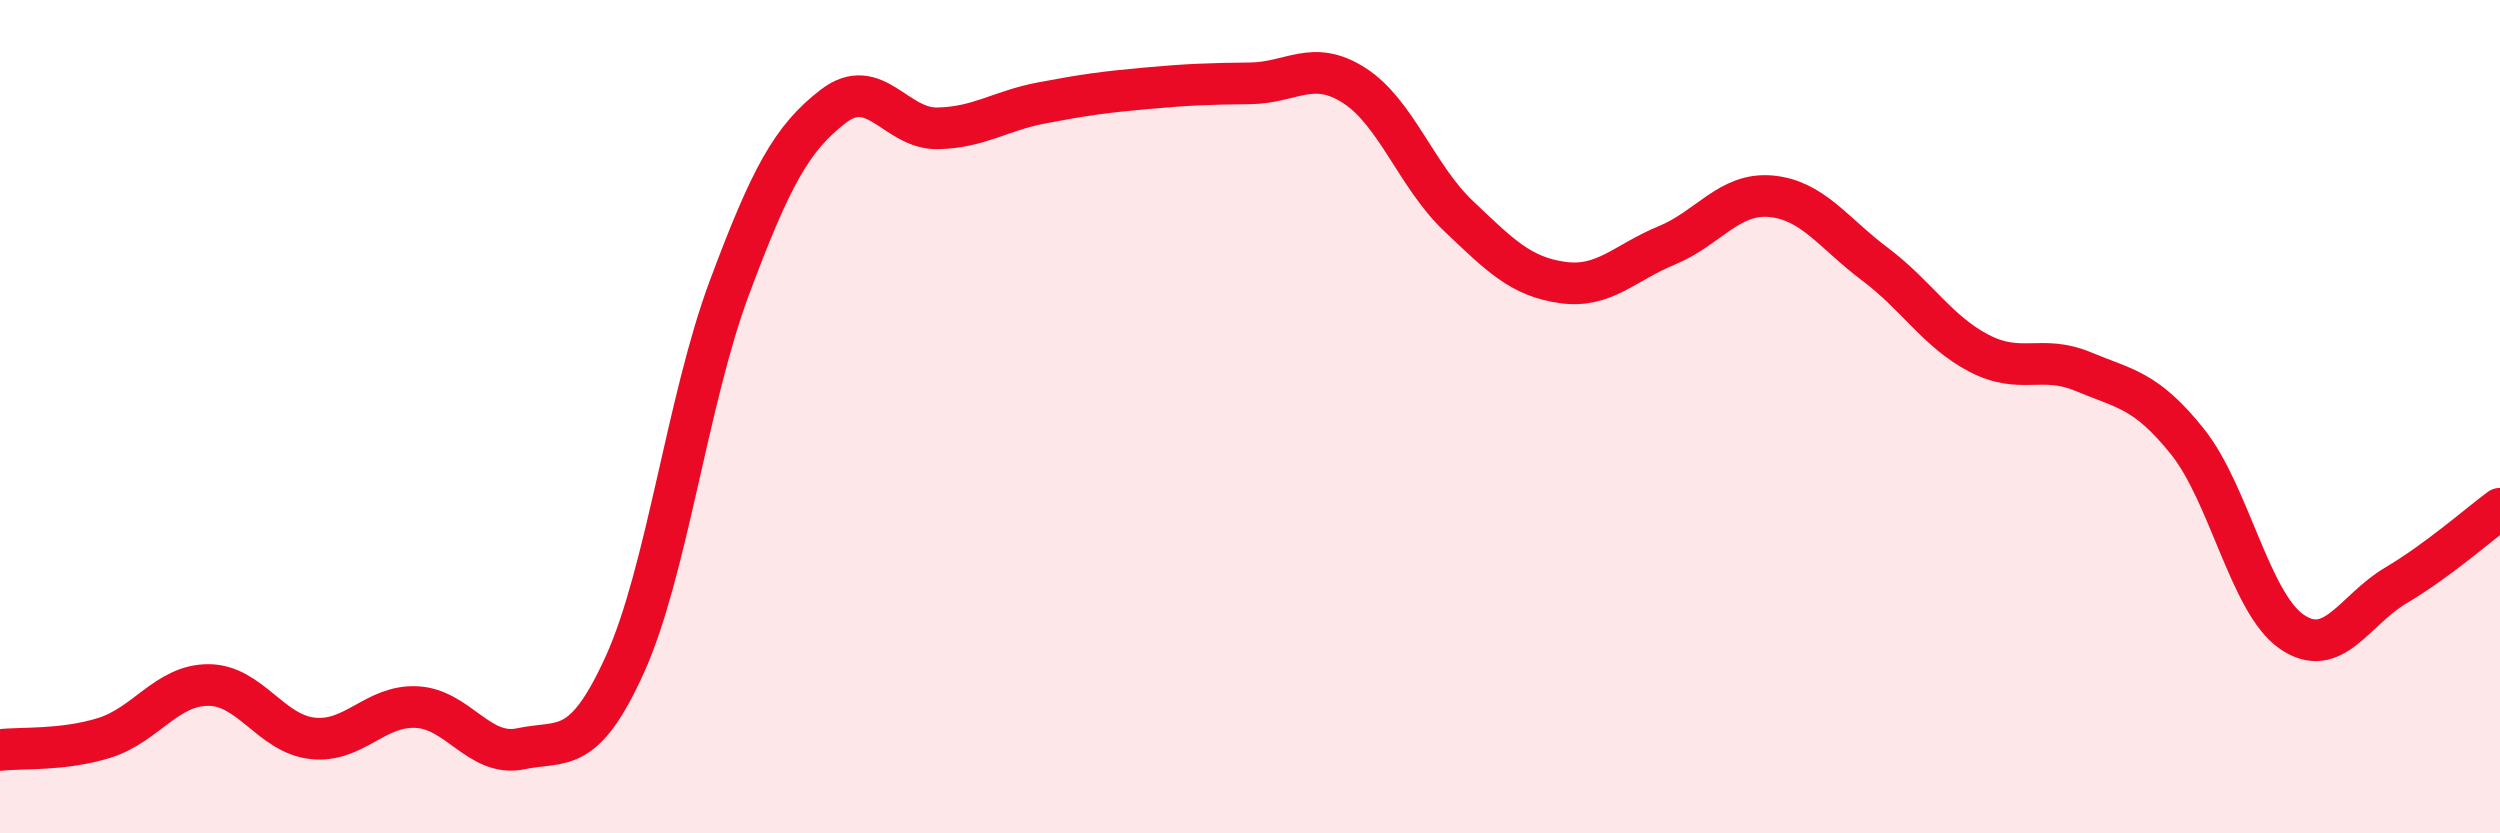 
    <svg width="60" height="20" viewBox="0 0 60 20" xmlns="http://www.w3.org/2000/svg">
      <path
        d="M 0,18 C 0.5,17.94 1.5,18.02 2.5,17.71 C 3.5,17.4 4,16.44 5,16.44 C 6,16.44 6.5,17.61 7.5,17.72 C 8.5,17.83 9,16.92 10,16.97 C 11,17.02 11.5,18.18 12.5,17.97 C 13.5,17.76 14,18.15 15,15.94 C 16,13.73 16.5,9.6 17.5,6.92 C 18.5,4.24 19,3.32 20,2.55 C 21,1.78 21.5,3.1 22.5,3.08 C 23.5,3.06 24,2.66 25,2.47 C 26,2.28 26.5,2.21 27.5,2.12 C 28.5,2.03 29,2.01 30,2 C 31,1.99 31.5,1.41 32.5,2.05 C 33.5,2.69 34,4.23 35,5.18 C 36,6.13 36.5,6.64 37.5,6.78 C 38.5,6.92 39,6.3 40,5.89 C 41,5.48 41.5,4.62 42.5,4.71 C 43.5,4.8 44,5.59 45,6.34 C 46,7.09 46.5,7.96 47.5,8.48 C 48.5,9 49,8.5 50,8.92 C 51,9.34 51.5,9.35 52.5,10.6 C 53.5,11.85 54,14.47 55,15.16 C 56,15.85 56.5,14.64 57.5,14.05 C 58.5,13.46 59.5,12.58 60,12.21L60 20L0 20Z"
        fill="#EB0A25"
        opacity="0.1"
        stroke-linecap="round"
        stroke-linejoin="round"
      />
      <path
        d="M 0,18 C 0.5,17.94 1.5,18.02 2.5,17.71 C 3.5,17.4 4,16.44 5,16.44 C 6,16.44 6.5,17.61 7.5,17.72 C 8.5,17.83 9,16.92 10,16.97 C 11,17.02 11.5,18.18 12.5,17.97 C 13.5,17.76 14,18.15 15,15.94 C 16,13.73 16.5,9.6 17.5,6.92 C 18.5,4.24 19,3.32 20,2.55 C 21,1.78 21.5,3.1 22.5,3.08 C 23.5,3.06 24,2.66 25,2.47 C 26,2.28 26.5,2.21 27.5,2.12 C 28.5,2.03 29,2.01 30,2 C 31,1.99 31.5,1.41 32.5,2.05 C 33.5,2.69 34,4.23 35,5.18 C 36,6.13 36.5,6.64 37.5,6.78 C 38.5,6.92 39,6.3 40,5.89 C 41,5.48 41.5,4.62 42.5,4.71 C 43.5,4.8 44,5.59 45,6.34 C 46,7.09 46.5,7.96 47.5,8.48 C 48.5,9 49,8.5 50,8.92 C 51,9.34 51.5,9.35 52.5,10.6 C 53.5,11.85 54,14.47 55,15.16 C 56,15.85 56.5,14.64 57.5,14.05 C 58.5,13.46 59.5,12.58 60,12.21"
        stroke="#EB0A25"
        stroke-width="1"
        fill="none"
        stroke-linecap="round"
        stroke-linejoin="round"
      />
    </svg>
  